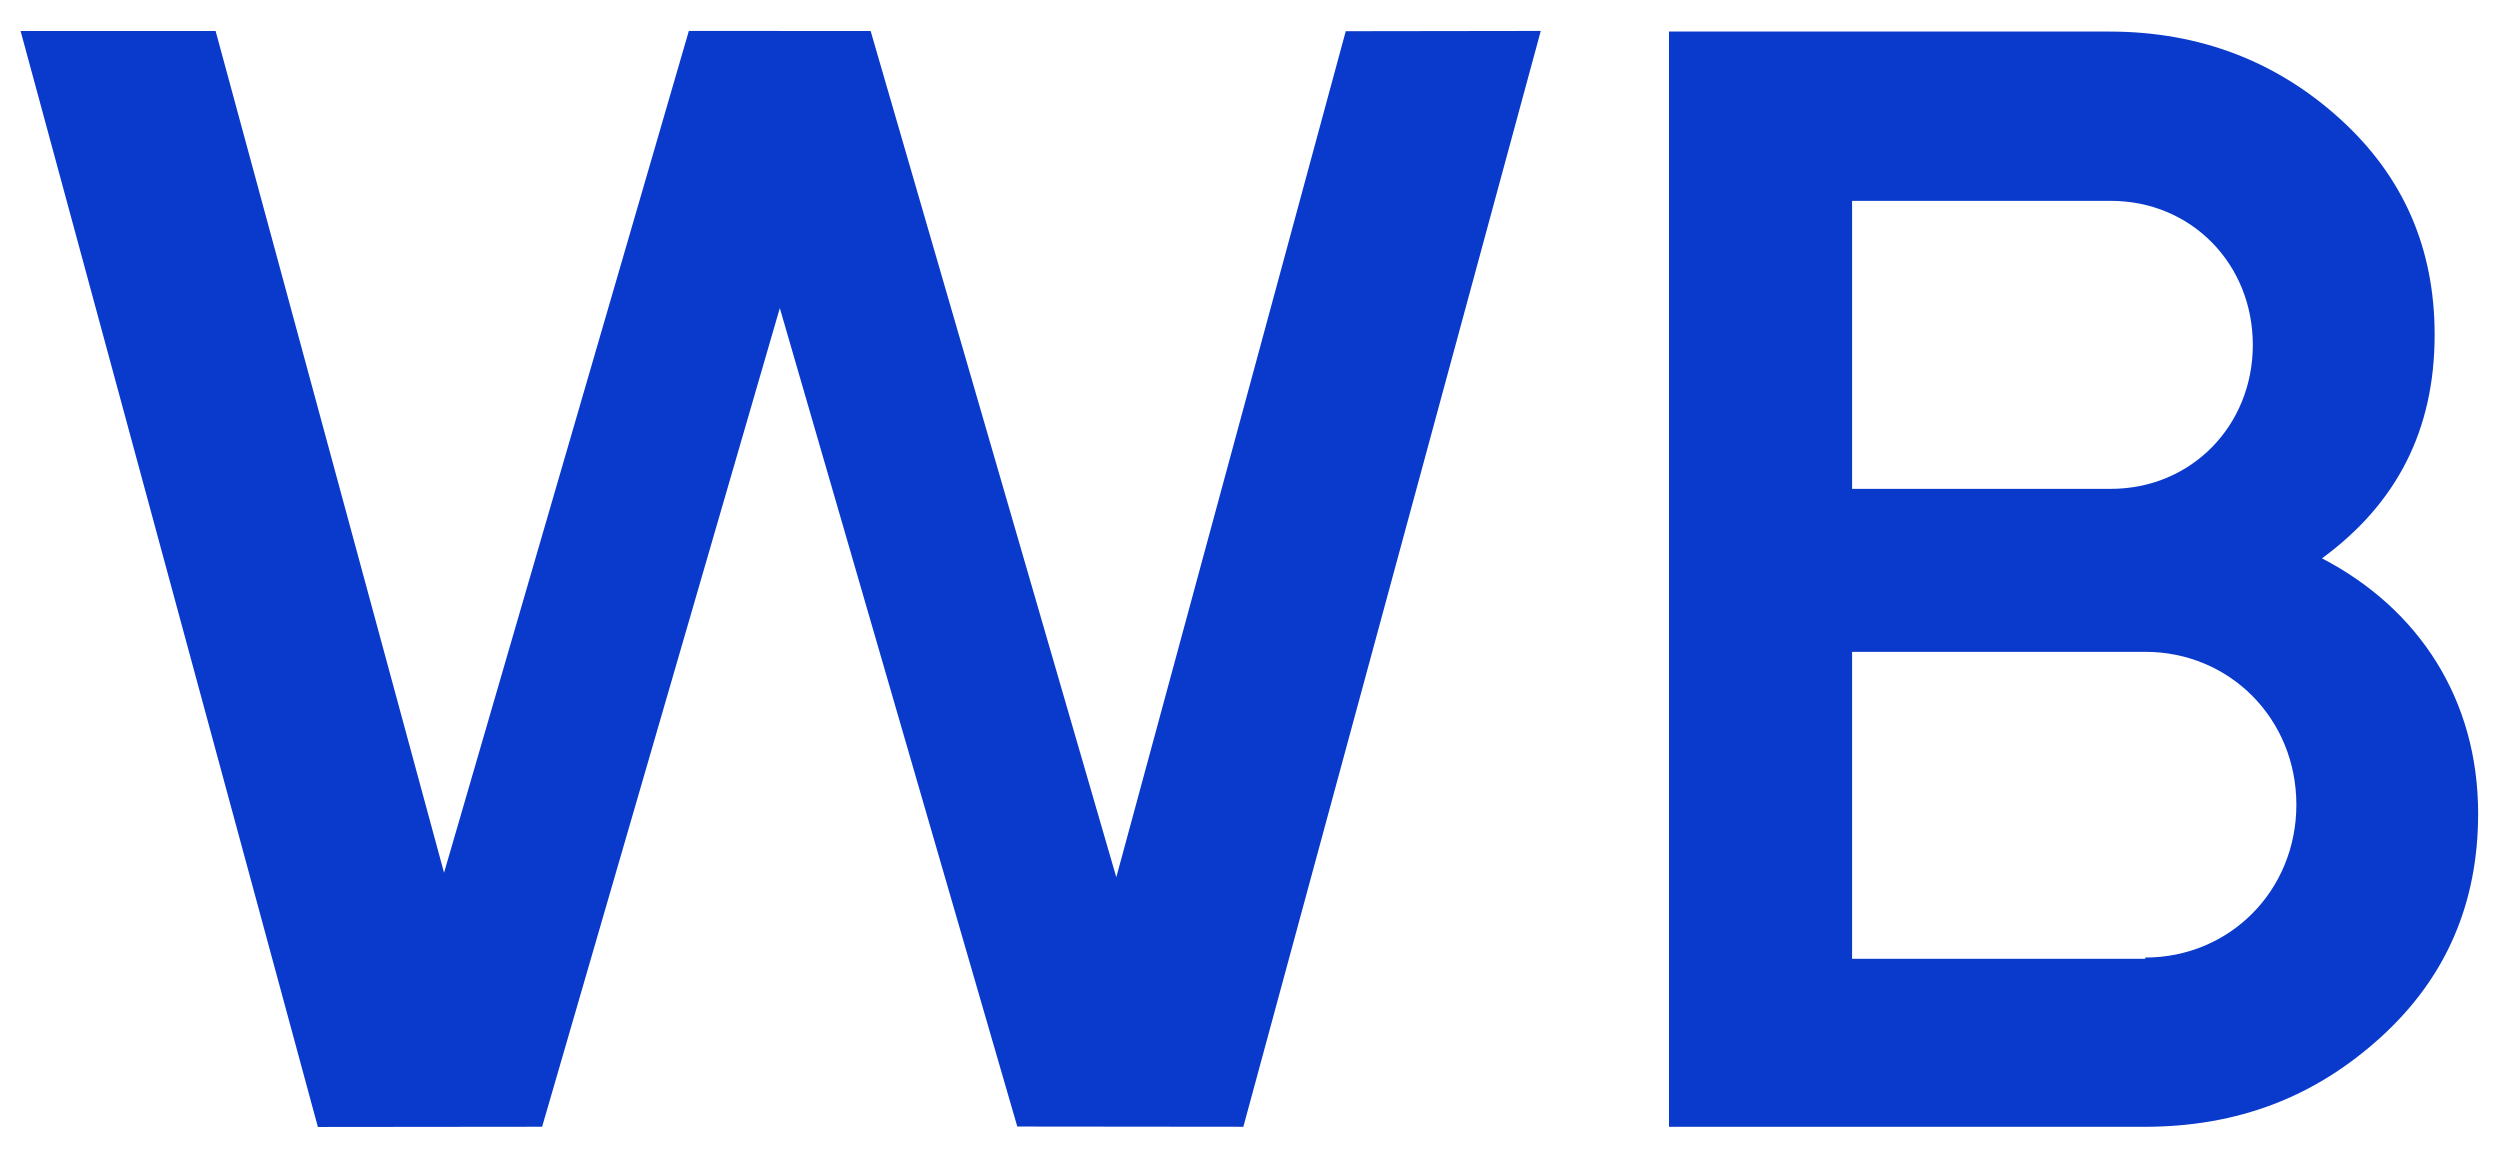 <?xml version="1.0" encoding="UTF-8"?> <svg xmlns="http://www.w3.org/2000/svg" width="110" height="51" viewBox="0 0 110 51" fill="none"> <g clip-path="url(#clip0_457_54)"> <path d="M13.987 49.587L0.906 1.364H9.487L19.538 38.401L30.309 1.361L38.308 1.364L49.117 38.598L59.213 1.373L67.794 1.361L54.707 49.578L44.761 49.568L34.312 13.556L23.853 49.577L13.987 49.587Z" fill="#0A3ACB"></path> <path d="M109.038 35.795C109.038 39.742 107.631 43.021 104.758 45.634C101.884 48.246 98.504 49.58 94.336 49.58H73.436V1.389H92.815C96.815 1.389 100.193 2.723 102.954 5.224C105.772 7.781 107.124 10.949 107.124 14.729C107.124 18.953 105.433 22.177 102.167 24.567C106.447 26.791 109.038 30.793 109.038 35.795ZM81.492 8.837V21.51H92.87C96.42 21.51 99.124 18.731 99.124 15.174C99.124 11.616 96.42 8.837 92.87 8.837H81.492ZM94.391 42.132C98.109 42.132 101.04 39.186 101.04 35.406C101.04 31.627 98.109 28.681 94.391 28.681H81.492V42.188H94.391V42.132Z" fill="#0A3ACB"></path> </g> <defs> <clipPath id="clip0_457_54"> <rect width="108.929" height="50" fill="white" transform="translate(0.683 0.5)"></rect> </clipPath> </defs> </svg> 